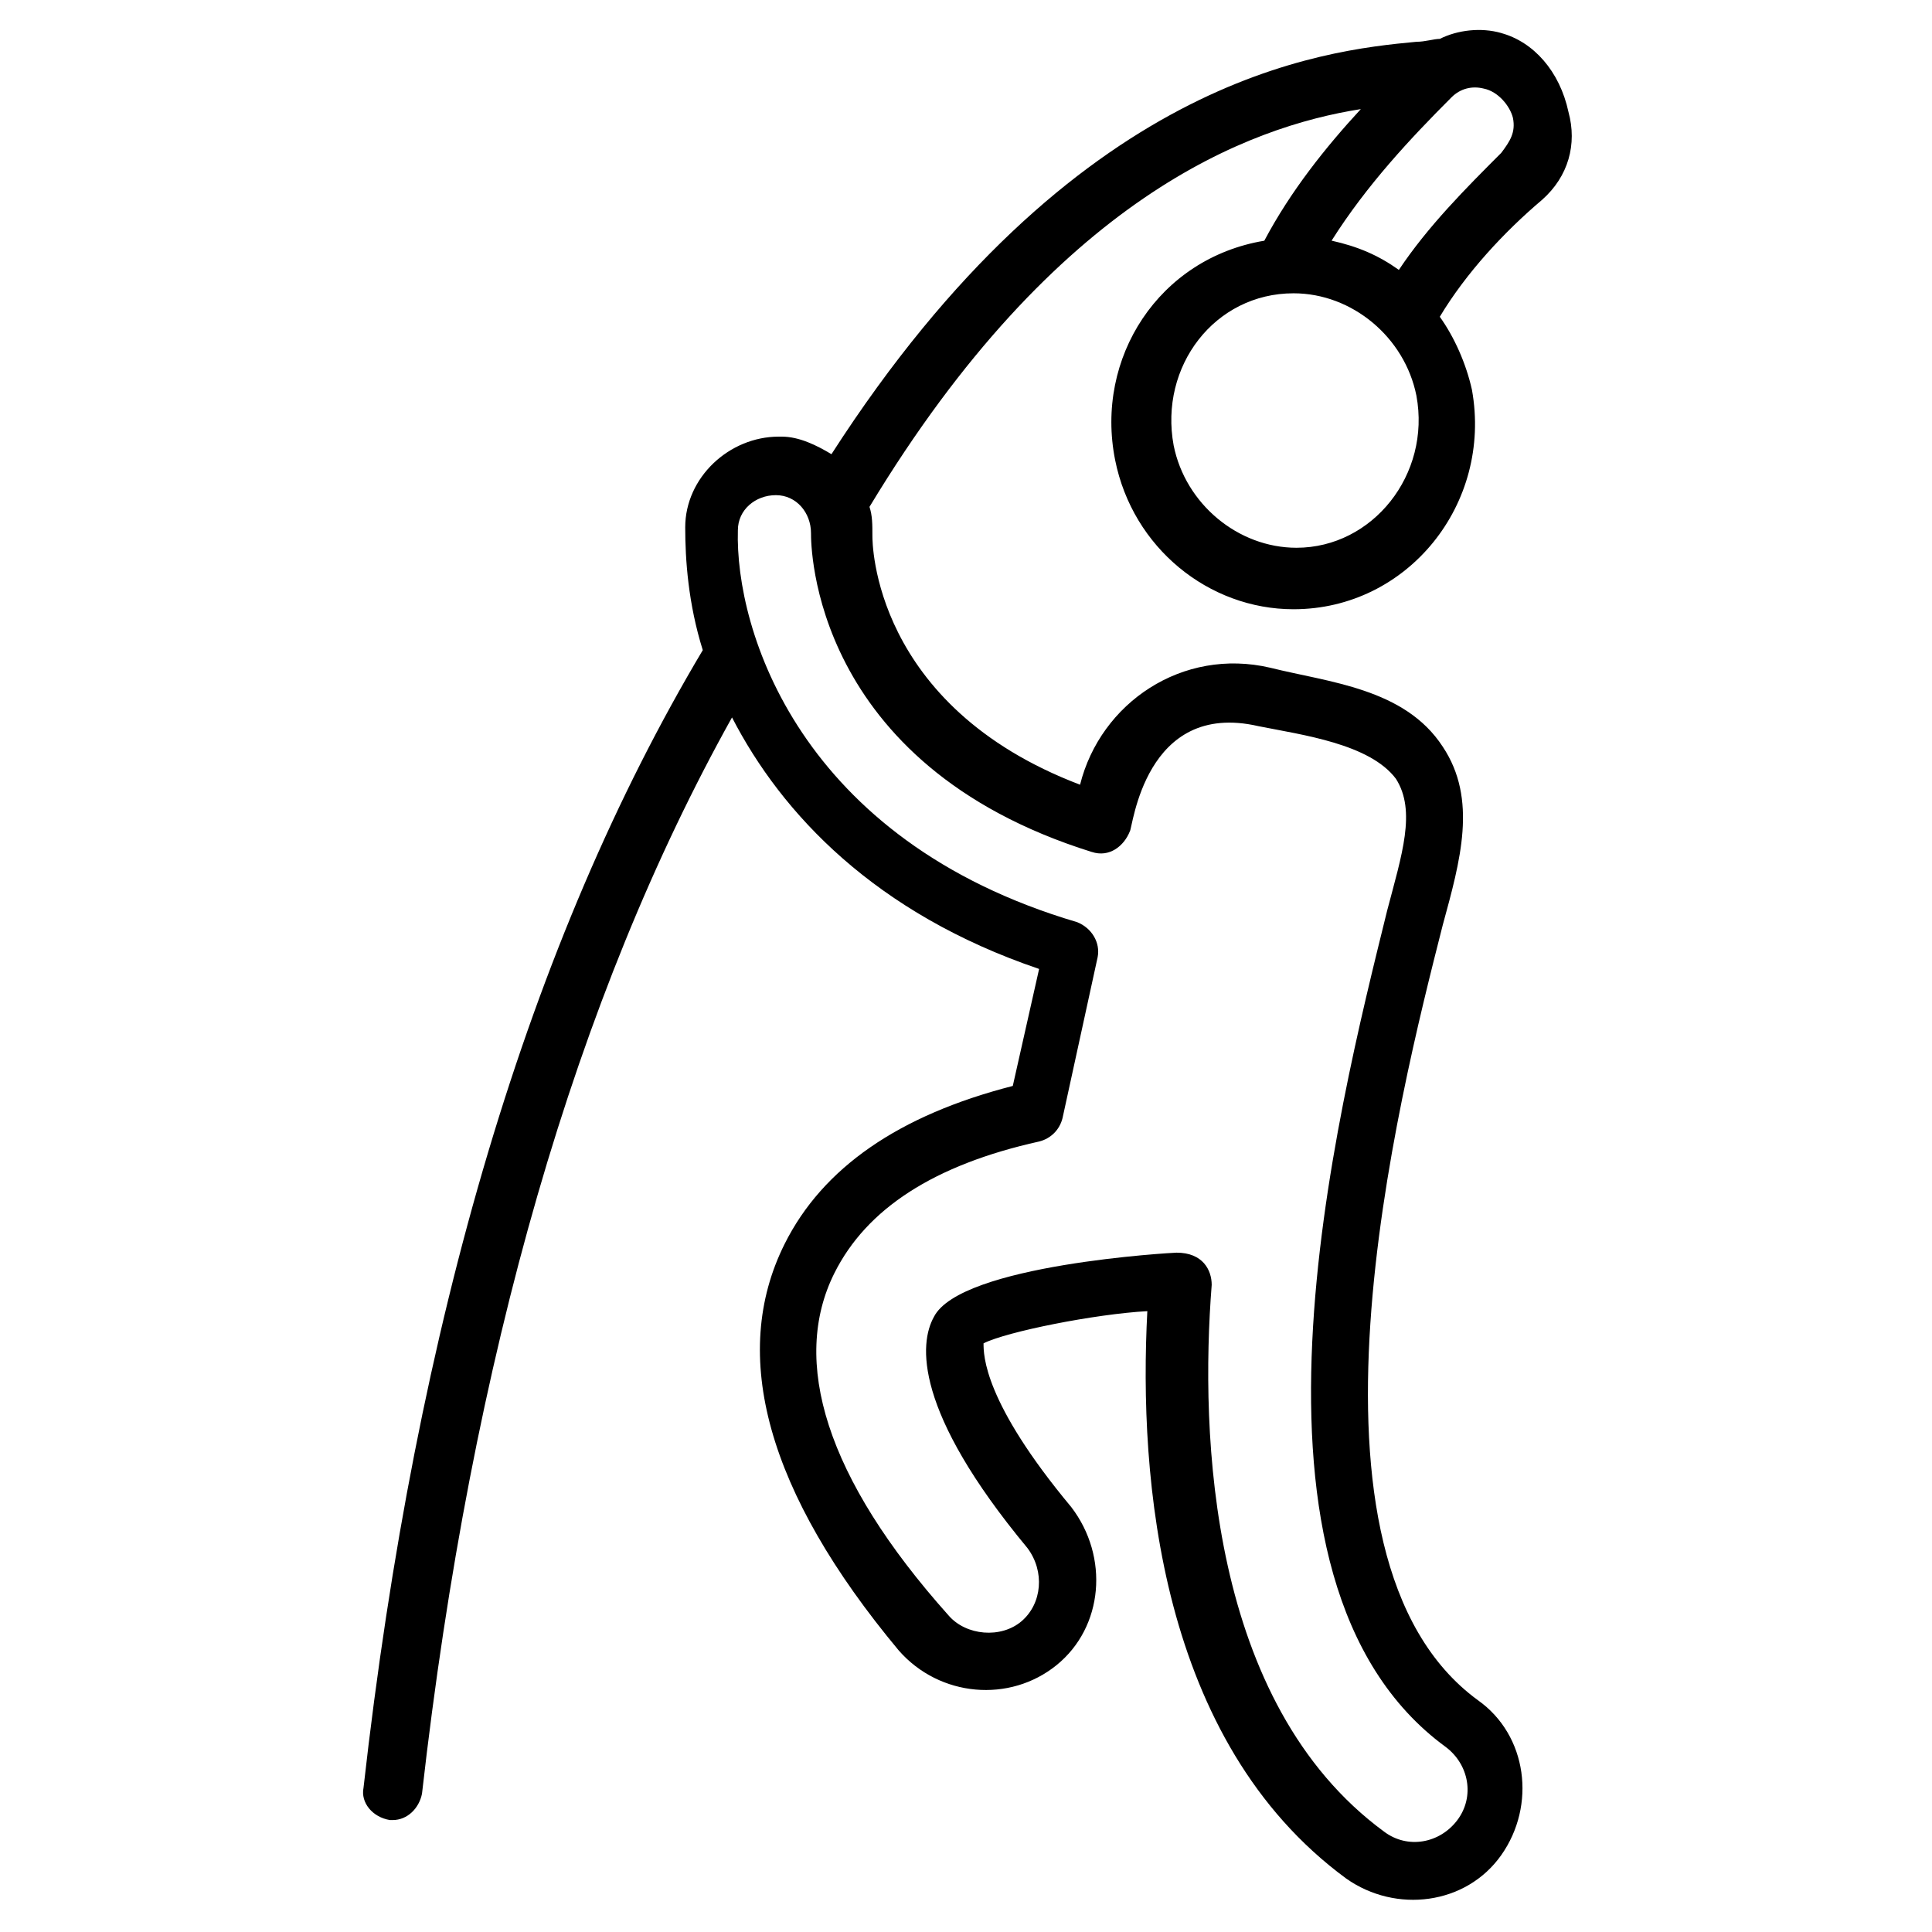 <?xml version="1.0" encoding="UTF-8"?>
<!-- Uploaded to: ICON Repo, www.svgrepo.com, Generator: ICON Repo Mixer Tools -->
<svg fill="#000000" width="800px" height="800px" version="1.1" viewBox="144 144 512 512" xmlns="http://www.w3.org/2000/svg">
 <path d="m541.84 152.75c-5.426-1.551-11.625-0.773-16.277 1.551-1.551 0-3.875 0.773-6.199 0.773-24.805 2.324-90.688 9.301-155.02 109.29-3.875-2.324-8.527-4.652-13.176-4.652h-0.773c-13.176 0-24.805 10.852-24.805 24.027 0 8.527 0.773 20.152 4.652 32.555-45.73 76.734-75.957 177.5-89.91 301.51-0.773 3.875 2.324 7.75 6.977 8.527h0.773c3.875 0 6.977-3.102 7.75-6.977 13.176-116.27 41.078-211.6 82.16-285.23 13.176 25.578 37.98 51.93 81.383 66.656l-6.977 31.004c-30.23 7.75-50.383 21.703-60.457 41.855-14.727 29.453-4.652 65.883 30.23 107.74 10.852 12.402 29.453 13.953 41.855 3.875s13.953-28.68 3.875-41.855c-23.254-27.902-23.254-40.305-23.254-43.406 6.199-3.102 29.453-7.75 43.406-8.527-2.324 44.18 3.102 113.94 52.707 150.37 13.176 9.301 31.777 6.977 41.078-6.199 9.301-13.176 6.977-31.777-6.199-41.078-51.93-37.98-20.926-159.67-9.301-205.4 4.652-17.051 9.301-33.328 0-47.281-10.078-15.5-30.23-17.051-45.73-20.926-23.254-5.426-44.957 9.301-50.383 31.004-55.031-20.926-55.031-64.332-55.031-65.883 0-3.102 0-5.426-0.773-7.75 49.605-82.164 100.76-100.77 130.21-105.41-9.301 10.078-18.602 21.703-25.578 34.879-27.902 4.652-44.957 31.004-39.531 58.133 4.652 23.254 24.805 39.531 47.281 39.531 30.23 0 52.707-27.902 47.281-58.133-1.551-6.977-4.652-13.953-8.527-19.379 6.977-11.625 17.051-22.477 27.129-31.004 6.977-6.199 9.301-14.727 6.977-23.254-2.324-10.852-9.301-18.602-17.828-20.926zm-108.51 217.02c4.652 1.551 8.527-1.551 10.078-5.426 0.773-0.773 3.875-34.879 34.105-27.902 11.625 2.324 29.453 4.652 36.43 13.953 5.426 8.527 1.551 20.152-2.324 34.879-13.176 53.48-44.957 177.5 15.5 221.68 6.199 4.652 7.75 13.176 3.102 19.379-4.652 6.199-13.176 7.75-19.379 3.102-46.504-34.105-48.832-105.41-45.73-144.94 0-3.875-2.324-8.527-9.301-8.527-0.773 0-57.355 3.102-64.332 17.051-3.875 6.977-5.426 24.805 24.805 61.23 4.652 6.199 3.875 14.727-1.551 19.379s-14.727 3.875-19.379-1.551c-32.559-36.43-41.859-67.434-30.23-90.688 8.527-17.051 26.352-28.68 54.258-34.879 3.102-0.773 5.426-3.102 6.199-6.199l9.301-42.629c0.773-3.875-1.551-7.75-5.426-9.301-73.633-21.703-90.688-77.508-89.91-103.86 0-5.426 4.652-9.301 10.078-9.301 5.426 0 9.301 4.652 9.301 10.078-0.004 3.098-0.004 61.227 74.406 84.48zm54.254-80.609c-15.5 0-29.453-11.625-32.555-27.129-3.871-20.926 10.855-40.305 31.781-40.305 15.5 0 29.453 11.625 32.555 27.129 3.875 20.926-11.629 40.305-31.781 40.305zm54.258-104.64c-9.301 9.301-19.379 19.379-27.129 31.004-5.426-3.875-10.852-6.199-17.828-7.75 9.301-14.727 20.926-27.129 31.777-37.98 2.324-2.324 5.426-3.102 8.527-2.324 3.875 0.773 6.977 4.652 7.75 7.75 0.777 3.875-0.773 6.199-3.098 9.301z"/>
</svg>
